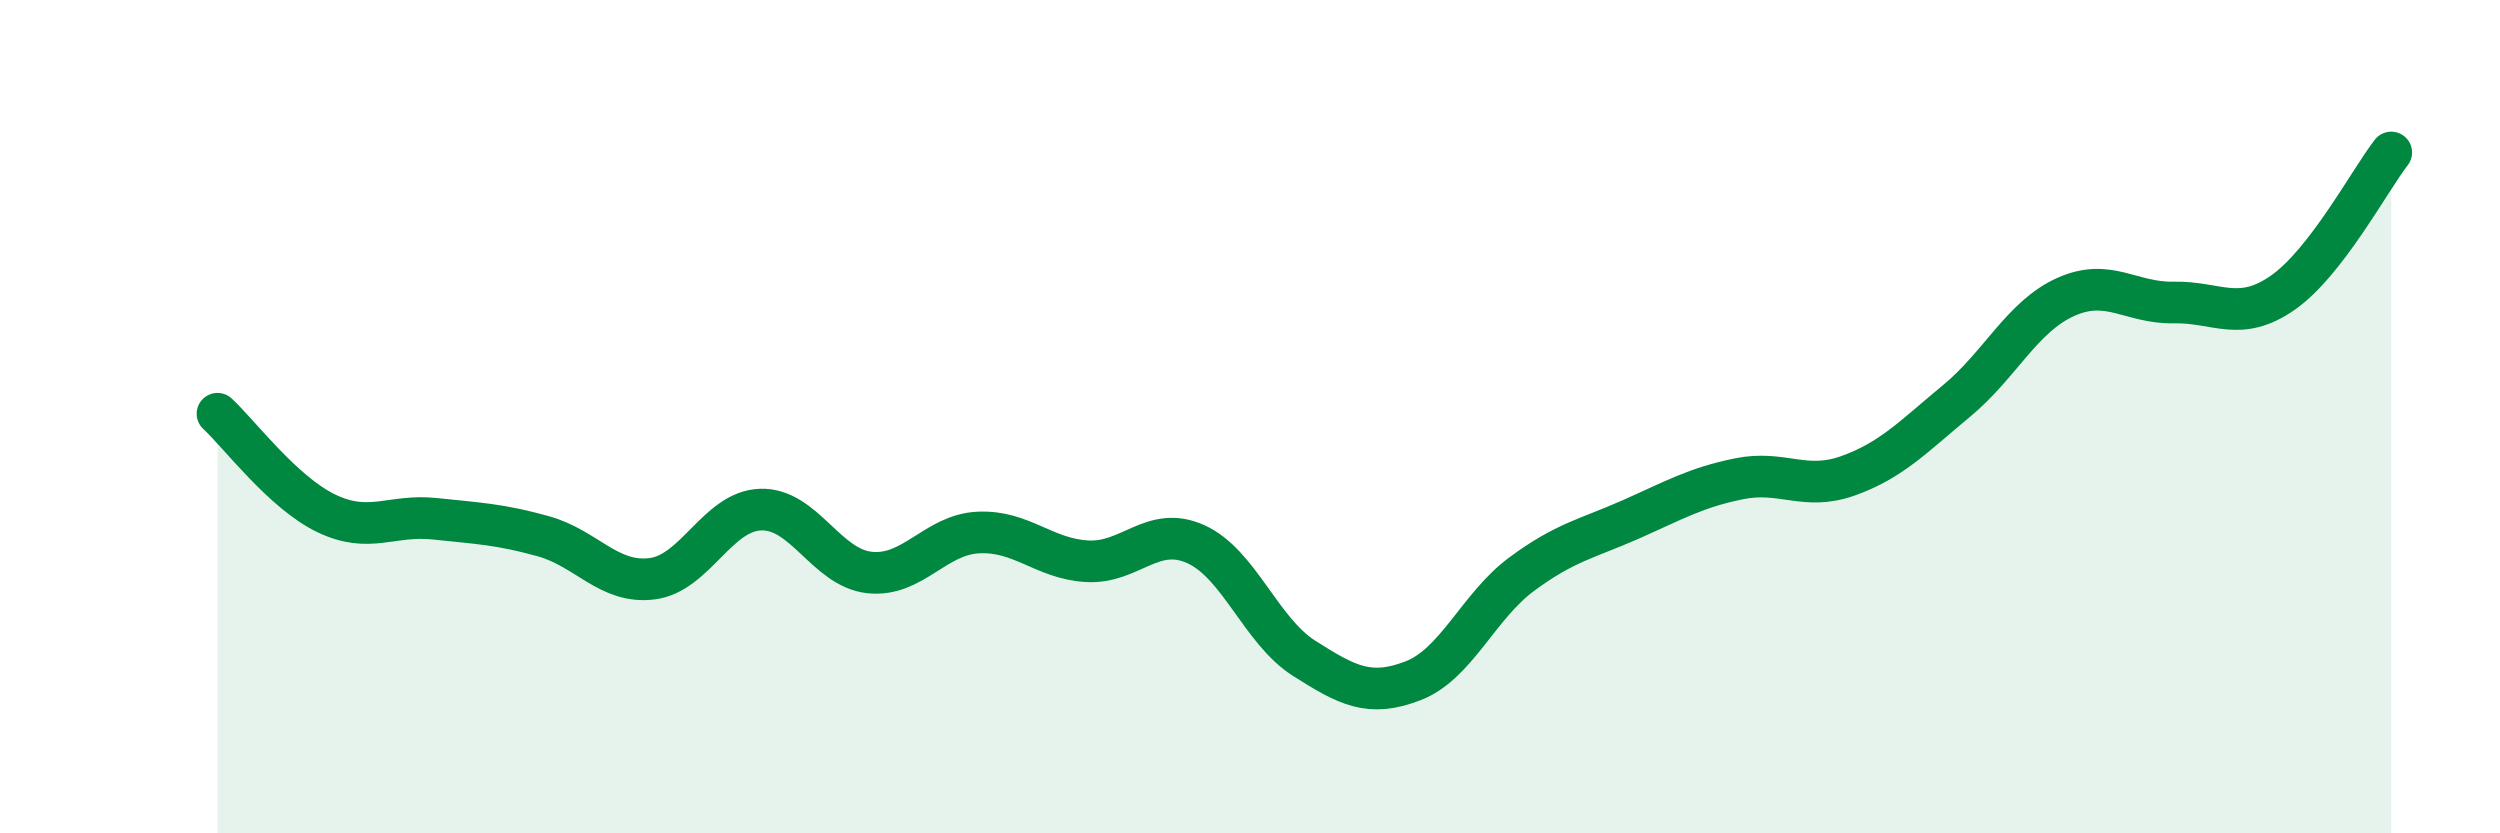 
    <svg width="60" height="20" viewBox="0 0 60 20" xmlns="http://www.w3.org/2000/svg">
      <path
        d="M 5.22,9.93 C 5.74,10.41 6.79,11.82 7.83,12.32 C 8.87,12.82 9.39,12.34 10.43,12.45 C 11.47,12.56 12,12.58 13.04,12.87 C 14.08,13.16 14.61,14.02 15.65,13.89 C 16.69,13.76 17.22,12.26 18.26,12.23 C 19.3,12.2 19.83,13.63 20.87,13.74 C 21.91,13.85 22.44,12.83 23.48,12.78 C 24.52,12.73 25.05,13.41 26.09,13.47 C 27.13,13.53 27.66,12.59 28.7,13.06 C 29.74,13.53 30.26,15.14 31.3,15.8 C 32.34,16.46 32.87,16.74 33.91,16.34 C 34.95,15.94 35.48,14.55 36.52,13.78 C 37.56,13.01 38.09,12.93 39.13,12.47 C 40.17,12.01 40.7,11.7 41.74,11.49 C 42.78,11.28 43.31,11.79 44.35,11.42 C 45.39,11.05 45.92,10.48 46.96,9.62 C 48,8.76 48.53,7.6 49.57,7.13 C 50.61,6.66 51.13,7.28 52.17,7.26 C 53.21,7.24 53.74,7.75 54.78,7.03 C 55.82,6.31 56.87,4.33 57.39,3.66L57.39 20L5.22 20Z"
        fill="#008740"
        opacity="0.1"
        stroke-linecap="round"
        stroke-linejoin="round"
      />
      <path
        d="M 5.22,9.93 C 5.74,10.41 6.79,11.82 7.83,12.32 C 8.87,12.82 9.39,12.34 10.43,12.45 C 11.47,12.56 12,12.58 13.04,12.87 C 14.08,13.16 14.61,14.02 15.65,13.89 C 16.69,13.76 17.22,12.26 18.26,12.23 C 19.3,12.2 19.83,13.63 20.87,13.74 C 21.91,13.85 22.44,12.83 23.48,12.78 C 24.52,12.73 25.05,13.41 26.09,13.47 C 27.13,13.53 27.66,12.59 28.7,13.06 C 29.74,13.53 30.26,15.14 31.3,15.8 C 32.34,16.46 32.87,16.74 33.91,16.34 C 34.95,15.94 35.48,14.55 36.52,13.78 C 37.56,13.01 38.09,12.93 39.13,12.47 C 40.17,12.01 40.7,11.7 41.74,11.49 C 42.78,11.28 43.31,11.79 44.35,11.42 C 45.39,11.05 45.92,10.48 46.96,9.62 C 48,8.76 48.53,7.6 49.57,7.13 C 50.61,6.66 51.13,7.28 52.17,7.26 C 53.21,7.24 53.74,7.75 54.78,7.03 C 55.82,6.31 56.87,4.33 57.39,3.66"
        stroke="#008740"
        stroke-width="1"
        fill="none"
        stroke-linecap="round"
        stroke-linejoin="round"
      />
    </svg>
  